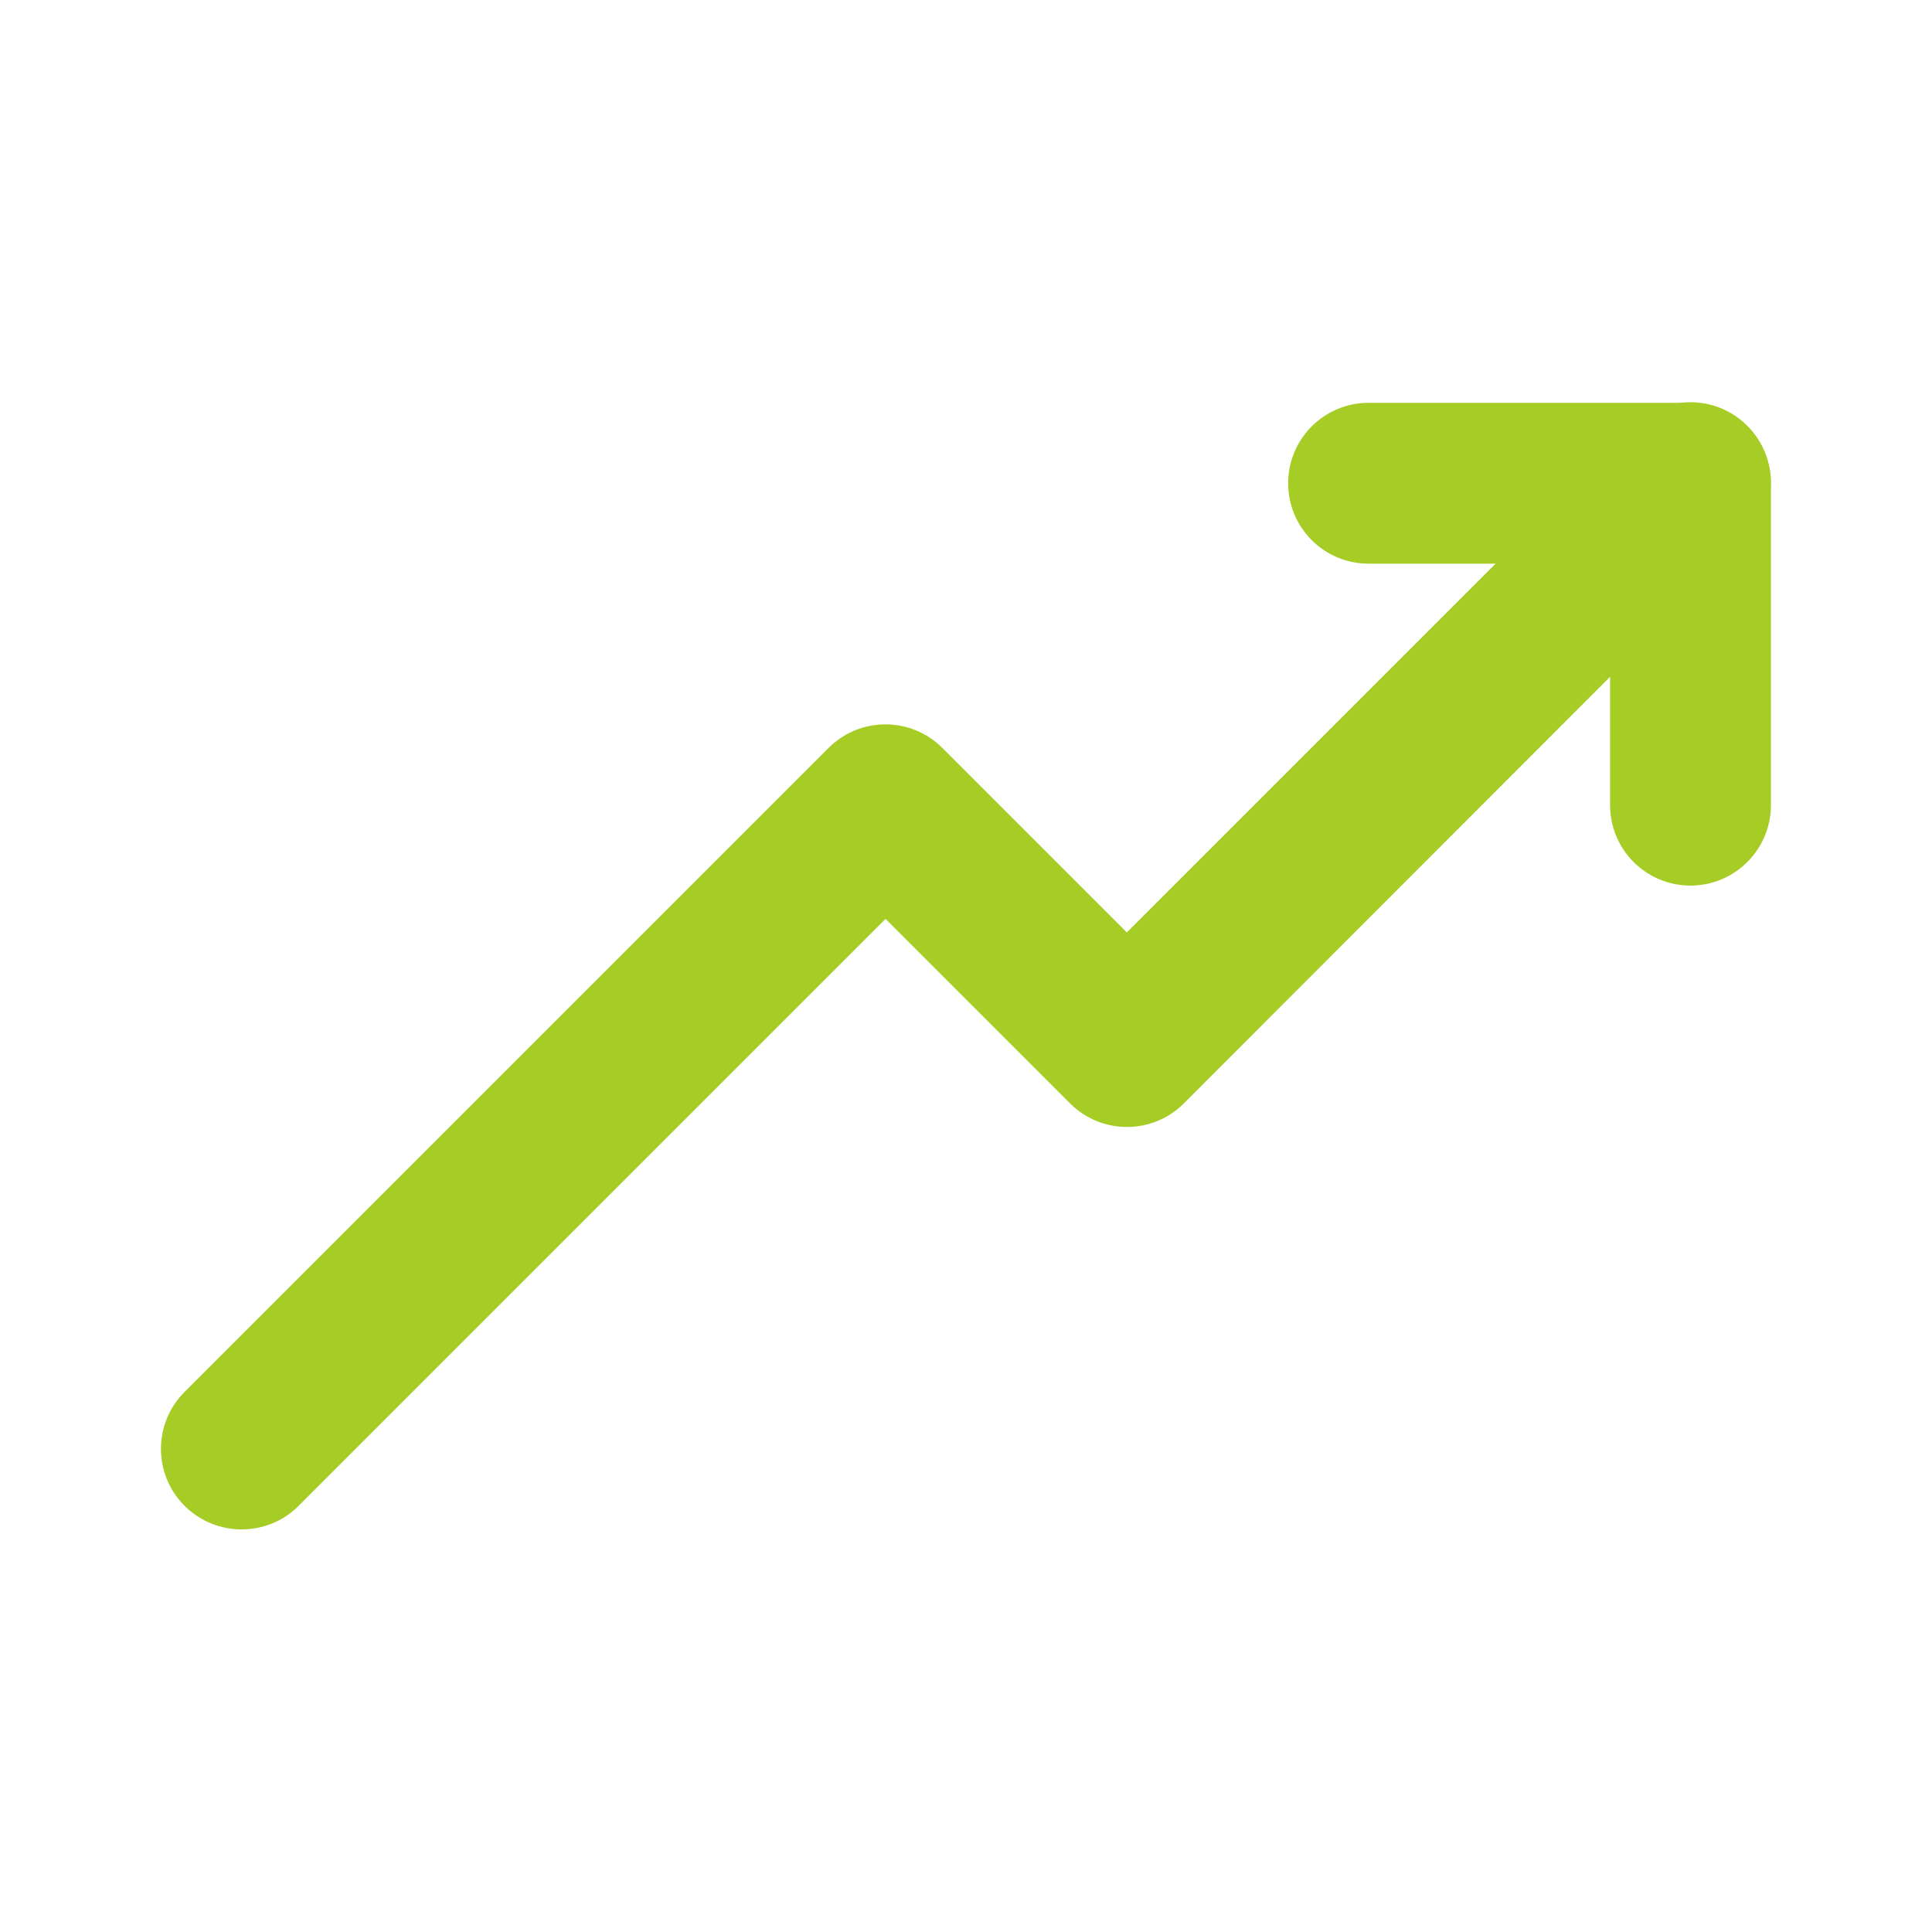 <?xml version="1.0" encoding="UTF-8"?> <svg xmlns="http://www.w3.org/2000/svg" xmlns:xlink="http://www.w3.org/1999/xlink" version="1.1" id="up-trend" x="0px" y="0px" viewBox="0 0 800 800" style="enable-background:new 0 0 800 800;" xml:space="preserve"> <style type="text/css"> .st0{fill:#A6CC26;} </style> <g id="primary"> <path class="st0" d="M100,633.3c-8.5,0-17.1-3.3-23.6-9.8c-13-13-13-34.1,0-47.1l266.7-266.7c13-13,34.1-13,47.1,0l76.4,76.4 l209.8-209.8c13-13,34.1-13,47.1,0c13,13,13,34.1,0,47.1L490.2,456.9c-13,13-34.1,13-47.1,0l-76.4-76.4L123.6,623.6 C117.1,630.1,108.5,633.3,100,633.3z"></path> </g> <g id="primary-2"> <path class="st0" d="M700,366.7c-18.4,0-33.3-14.9-33.3-33.3v-100h-100c-18.4,0-33.3-14.9-33.3-33.3c0-18.4,14.9-33.3,33.3-33.3 H700c18.4,0,33.3,14.9,33.3,33.3v133.3C733.3,351.7,718.4,366.7,700,366.7z"></path> </g> </svg> 